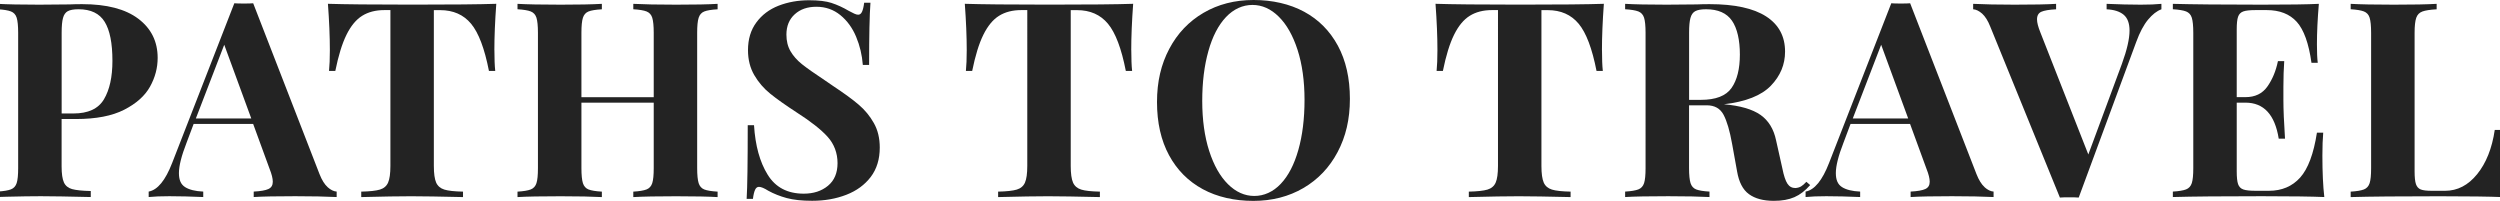 <?xml version="1.0" encoding="UTF-8"?> <svg xmlns="http://www.w3.org/2000/svg" id="Layer_1" viewBox="0 0 572.6 46"><defs><style>.cls-1{fill:#232323;}</style></defs><path class="cls-1" d="M14.11,27.25v10.87c0,1.67.18,2.89.53,3.66.35.77.98,1.28,1.87,1.53.9.25,2.32.4,4.28.44v1.38c-5.13-.12-8.94-.19-11.44-.19-2.08,0-4.71.04-7.87.12l-2,.06v-1.25c1.38-.08,2.38-.25,3.03-.5.64-.25,1.08-.73,1.31-1.44s.34-1.85.34-3.44V7.5c0-1.58-.12-2.73-.34-3.44s-.67-1.19-1.31-1.44c-.65-.25-1.66-.42-3.03-.5V.88c2.13.12,5.29.19,9.5.19l6.94-.06c.83-.04,1.79-.06,2.88-.06,5.62,0,9.92,1.11,12.87,3.34,2.96,2.23,4.44,5.22,4.44,8.97,0,2.29-.58,4.49-1.75,6.59-1.17,2.1-3.14,3.86-5.91,5.28-2.77,1.42-6.45,2.13-11.03,2.13h-3.31ZM15.52,2.56c-.52.29-.89.81-1.09,1.56-.21.75-.31,1.87-.31,3.37v18.5h2.69c3.38,0,5.71-1.08,7-3.25,1.29-2.17,1.94-5.1,1.94-8.81,0-4.04-.59-7.02-1.78-8.94-1.19-1.92-3.18-2.87-5.97-2.87-1.13,0-1.95.15-2.47.44Z"></path><path class="cls-1" d="M75.05,42.88c.71.63,1.4.96,2.06,1v1.25c-2.5-.12-5.67-.19-9.5-.19-4.25,0-7.42.06-9.5.19v-1.25c1.58-.08,2.71-.28,3.37-.59.67-.31,1-.86,1-1.66,0-.75-.25-1.75-.75-3l-3.75-10.25h-13.63l-1.62,4.31c-1.17,3-1.75,5.31-1.75,6.94s.47,2.62,1.41,3.22c.94.6,2.32.95,4.16,1.03v1.25c-2.83-.12-5.42-.19-7.75-.19-1.92,0-3.5.06-4.75.19v-1.25c2.04-.37,3.83-2.56,5.38-6.56L53.67.75c.46.04,1.19.06,2.19.06s1.71-.02,2.13-.06l15.19,39.12c.54,1.38,1.17,2.38,1.87,3ZM57.55,27.13l-6.19-16.88-6.5,16.88h12.69Z"></path><path class="cls-1" d="M113.24,11.5c0,1.96.06,3.54.19,4.75h-1.44c-1-5.12-2.36-8.73-4.09-10.81s-4.09-3.12-7.09-3.12h-1.44v35.69c0,1.75.18,3.02.53,3.81.35.79.98,1.32,1.87,1.6s2.32.43,4.28.47v1.25c-5.25-.12-9.21-.19-11.87-.19s-6.44.06-11.44.19v-1.25c1.96-.04,3.39-.2,4.28-.47s1.52-.8,1.87-1.6c.35-.79.53-2.06.53-3.81V2.31h-1.38c-2,0-3.7.44-5.09,1.31-1.4.87-2.59,2.32-3.59,4.34-1,2.02-1.85,4.78-2.56,8.28h-1.44c.12-1.21.19-2.79.19-4.75,0-3.12-.15-6.67-.44-10.62,3.79.12,10.23.19,19.31.19s15.5-.06,19.25-.19c-.29,3.96-.44,7.5-.44,10.62Z"></path><path class="cls-1" d="M161.3,2.63c-.63.25-1.05.73-1.28,1.44-.23.71-.34,1.85-.34,3.44v31c0,1.58.12,2.73.34,3.44.23.71.66,1.19,1.28,1.44.62.25,1.65.42,3.06.5v1.25c-2.04-.12-5.21-.19-9.5-.19s-7.48.06-9.81.19v-1.25c1.38-.08,2.38-.25,3.03-.5.64-.25,1.08-.73,1.31-1.44s.34-1.85.34-3.44v-15h-16.56v15c0,1.58.12,2.73.34,3.44.23.71.66,1.19,1.28,1.44.63.25,1.65.42,3.06.5v1.25c-2.25-.12-5.4-.19-9.44-.19-4.46,0-7.75.06-9.88.19v-1.25c1.38-.08,2.38-.25,3.03-.5.64-.25,1.08-.73,1.31-1.44.23-.71.34-1.85.34-3.44V7.5c0-1.58-.12-2.73-.34-3.44-.23-.71-.67-1.19-1.31-1.44-.65-.25-1.66-.42-3.03-.5V.88c2.13.12,5.42.19,9.88.19,4.04,0,7.19-.06,9.44-.19v1.25c-1.42.08-2.44.25-3.06.5-.62.25-1.05.73-1.28,1.44-.23.71-.34,1.85-.34,3.44v14.75h16.56V7.5c0-1.58-.12-2.73-.34-3.44s-.67-1.19-1.31-1.44c-.65-.25-1.66-.42-3.03-.5V.88c2.33.12,5.61.19,9.81.19s7.46-.06,9.5-.19v1.25c-1.42.08-2.44.25-3.06.5Z"></path><path class="cls-1" d="M190.49.69c1.29.42,2.6,1.02,3.94,1.81.46.25.86.46,1.22.62.35.17.66.25.91.25.37,0,.66-.22.87-.66.21-.44.38-1.13.5-2.09h1.44c-.21,2.79-.31,7.54-.31,14.25h-1.44c-.17-2.25-.68-4.4-1.53-6.44-.85-2.04-2.06-3.7-3.62-4.97-1.56-1.27-3.39-1.91-5.47-1.91s-3.7.57-4.97,1.72c-1.27,1.15-1.91,2.7-1.91,4.66,0,1.46.31,2.73.94,3.81.63,1.08,1.5,2.07,2.63,2.97,1.13.9,2.85,2.11,5.19,3.66l2,1.37c2.46,1.63,4.4,3.04,5.81,4.25,1.42,1.21,2.57,2.62,3.47,4.22.9,1.6,1.34,3.47,1.34,5.59,0,2.67-.69,4.91-2.06,6.72-1.38,1.81-3.24,3.18-5.59,4.09-2.36.92-4.97,1.38-7.84,1.38-2.34,0-4.27-.21-5.81-.62-1.54-.42-2.96-.98-4.25-1.69-.92-.58-1.62-.88-2.13-.88-.37,0-.67.22-.87.66-.21.44-.38,1.13-.5,2.09h-1.44c.17-2.63.25-8.25.25-16.87h1.44c.29,4.67,1.33,8.45,3.13,11.34,1.79,2.9,4.54,4.34,8.25,4.34,2.25,0,4.1-.6,5.56-1.81,1.46-1.21,2.19-2.94,2.19-5.19s-.75-4.33-2.25-6c-1.5-1.67-3.88-3.54-7.13-5.62-2.5-1.63-4.5-3.04-6-4.25s-2.73-2.63-3.69-4.28c-.96-1.65-1.44-3.55-1.44-5.72,0-2.5.63-4.61,1.91-6.34,1.27-1.73,2.97-3.01,5.09-3.84,2.13-.83,4.46-1.25,7-1.25,2.17,0,3.9.21,5.19.63Z"></path><path class="cls-1" d="M259.11,11.5c0,1.96.06,3.54.19,4.75h-1.44c-1-5.12-2.36-8.73-4.09-10.81s-4.09-3.12-7.09-3.12h-1.44v35.69c0,1.75.18,3.02.53,3.81.35.79.98,1.32,1.87,1.6s2.32.43,4.28.47v1.25c-5.25-.12-9.21-.19-11.87-.19s-6.44.06-11.44.19v-1.25c1.96-.04,3.39-.2,4.28-.47s1.52-.8,1.87-1.6c.35-.79.53-2.06.53-3.81V2.31h-1.38c-2,0-3.7.44-5.09,1.31-1.4.87-2.59,2.32-3.59,4.34-1,2.02-1.85,4.78-2.56,8.28h-1.44c.12-1.21.19-2.79.19-4.75,0-3.12-.15-6.67-.44-10.62,3.79.12,10.23.19,19.31.19s15.5-.06,19.25-.19c-.29,3.96-.44,7.5-.44,10.62Z"></path><path class="cls-1" d="M298.71,2.69c3.31,1.79,5.88,4.39,7.72,7.78,1.83,3.4,2.75,7.45,2.75,12.16s-.94,8.65-2.81,12.19c-1.87,3.54-4.49,6.29-7.84,8.25-3.36,1.96-7.18,2.94-11.47,2.94s-8.28-.89-11.59-2.69-5.89-4.39-7.72-7.78c-1.83-3.39-2.75-7.45-2.75-12.16s.94-8.65,2.81-12.19c1.87-3.54,4.49-6.29,7.84-8.25,3.35-1.96,7.18-2.94,11.47-2.94s8.28.9,11.59,2.69ZM280.8,3.91c-1.75,1.85-3.1,4.45-4.03,7.78-.94,3.33-1.41,7.15-1.41,11.44s.53,8.15,1.59,11.44c1.06,3.29,2.5,5.83,4.31,7.62,1.81,1.79,3.82,2.69,6.03,2.69s4.31-.93,6.06-2.78c1.75-1.85,3.09-4.45,4.03-7.78.94-3.33,1.41-7.15,1.41-11.44s-.53-8.15-1.59-11.44c-1.06-3.29-2.5-5.83-4.31-7.62s-3.82-2.69-6.03-2.69-4.31.93-6.06,2.78Z"></path><path class="cls-1" d="M366.92,11.5c0,1.96.06,3.54.19,4.75h-1.44c-1-5.12-2.36-8.73-4.09-10.81s-4.09-3.12-7.09-3.12h-1.44v35.69c0,1.75.18,3.02.53,3.81.35.79.98,1.32,1.87,1.6s2.32.43,4.28.47v1.25c-5.25-.12-9.21-.19-11.87-.19s-6.44.06-11.44.19v-1.25c1.96-.04,3.39-.2,4.28-.47s1.52-.8,1.87-1.6c.35-.79.53-2.06.53-3.81V2.31h-1.38c-2,0-3.7.44-5.09,1.31-1.4.87-2.59,2.32-3.59,4.34-1,2.02-1.85,4.78-2.56,8.28h-1.44c.12-1.21.19-2.79.19-4.75,0-3.12-.15-6.67-.44-10.62,3.79.12,10.23.19,19.31.19s15.5-.06,19.25-.19c-.29,3.96-.44,7.5-.44,10.62Z"></path><path class="cls-1" d="M414.61,42.38c-1.13,1.29-2.33,2.22-3.62,2.78-1.29.56-2.85.84-4.69.84-2.42,0-4.32-.51-5.72-1.53-1.4-1.02-2.3-2.76-2.72-5.22l-1.13-6.25c-.54-3.04-1.2-5.28-1.97-6.72-.77-1.44-2.05-2.16-3.84-2.16h-4.06v14.38c0,1.58.12,2.73.34,3.44.23.71.66,1.19,1.28,1.44.63.25,1.65.42,3.06.5v1.25c-2.25-.12-5.4-.19-9.44-.19-4.46,0-7.75.06-9.88.19v-1.25c1.38-.08,2.38-.25,3.03-.5.64-.25,1.08-.73,1.31-1.44.23-.71.34-1.85.34-3.44V7.5c0-1.58-.12-2.73-.34-3.44-.23-.71-.67-1.19-1.31-1.44-.65-.25-1.66-.42-3.03-.5V.88c2.13.12,5.29.19,9.5.19l6.94-.06c.83-.04,1.79-.06,2.88-.06,5.75,0,10.07.94,12.97,2.81,2.9,1.87,4.34,4.56,4.34,8.06,0,2.96-1.08,5.56-3.25,7.81-2.17,2.25-5.75,3.67-10.75,4.25,3.75.33,6.54,1.15,8.38,2.44,1.83,1.29,3.02,3.23,3.56,5.81l1.44,6.44c.33,1.67.72,2.83,1.16,3.5.44.67,1.05,1,1.84,1,.5-.04.93-.17,1.28-.37.35-.21.76-.56,1.22-1.06l.87.75ZM388.27,2.56c-.52.29-.89.81-1.09,1.56-.21.75-.31,1.87-.31,3.37v15.38h2.69c3.42,0,5.76-.91,7.03-2.72,1.27-1.81,1.91-4.36,1.91-7.66s-.6-6-1.81-7.75c-1.21-1.75-3.19-2.62-5.94-2.62-1.13,0-1.95.15-2.47.44Z"></path><path class="cls-1" d="M454.55,42.88c.71.63,1.4.96,2.06,1v1.25c-2.5-.12-5.67-.19-9.5-.19-4.25,0-7.42.06-9.5.19v-1.25c1.58-.08,2.71-.28,3.37-.59.67-.31,1-.86,1-1.66,0-.75-.25-1.75-.75-3l-3.75-10.25h-13.63l-1.62,4.31c-1.17,3-1.75,5.31-1.75,6.94s.47,2.62,1.41,3.22c.94.6,2.32.95,4.16,1.03v1.25c-2.83-.12-5.42-.19-7.75-.19-1.92,0-3.5.06-4.75.19v-1.25c2.04-.37,3.83-2.56,5.38-6.56L433.18.75c.46.04,1.19.06,2.19.06s1.71-.02,2.13-.06l15.19,39.12c.54,1.38,1.17,2.38,1.87,3ZM437.05,27.13l-6.19-16.88-6.5,16.88h12.69Z"></path><path class="cls-1" d="M495.05.88v1.25c-1.04.37-2.06,1.17-3.06,2.37-1,1.21-1.9,2.9-2.69,5.06l-13.19,35.69c-.46-.04-1.19-.06-2.19-.06s-1.67.02-2.12.06l-15.94-39.13c-.54-1.38-1.17-2.37-1.87-3-.71-.62-1.4-.96-2.06-1V.88c2.5.12,5.67.19,9.5.19,4.29,0,7.46-.06,9.5-.19v1.25c-1.58.08-2.71.27-3.37.56s-1,.87-1,1.75c0,.71.25,1.69.75,2.94l11,28,7.69-20.75c1.17-3.21,1.75-5.75,1.75-7.62,0-1.67-.45-2.88-1.34-3.63-.9-.75-2.2-1.17-3.91-1.25V.88c2.83.12,5.44.19,7.81.19,1.92,0,3.5-.06,4.75-.19Z"></path><path class="cls-1" d="M532.36,45.13c-2.83-.12-7.6-.19-14.31-.19-9.08,0-15.87.06-20.38.19v-1.25c1.38-.08,2.38-.25,3.03-.5.64-.25,1.08-.73,1.31-1.44s.34-1.85.34-3.44V7.5c0-1.58-.12-2.73-.34-3.44s-.67-1.19-1.31-1.44c-.65-.25-1.66-.42-3.03-.5V.88c4.5.12,11.29.19,20.38.19,6.12,0,10.48-.06,13.06-.19-.29,3.46-.44,6.54-.44,9.25,0,1.83.06,3.25.19,4.25h-1.44c-.62-4.46-1.75-7.58-3.37-9.38-1.62-1.79-3.92-2.69-6.88-2.69h-2.56c-1.29,0-2.23.1-2.81.31-.58.21-.98.61-1.19,1.22-.21.6-.31,1.57-.31,2.91v15.5h2c2.21,0,3.88-.81,5.03-2.44,1.15-1.63,1.95-3.56,2.41-5.81h1.44c-.12,1.75-.19,3.71-.19,5.88v3c0,2.12.12,5.08.37,8.88h-1.44c-.88-5.5-3.42-8.25-7.62-8.25h-2v15.75c0,1.33.1,2.3.31,2.91.21.6.6,1.01,1.19,1.22.58.21,1.52.31,2.81.31h3.06c2.96,0,5.34-1.01,7.16-3.03,1.81-2.02,3.09-5.45,3.84-10.28h1.44c-.12,1.38-.19,3.12-.19,5.25,0,3.84.15,7,.44,9.5Z"></path><path class="cls-1" d="M558.11,2.13c-1.5.08-2.59.25-3.28.5-.69.25-1.16.73-1.41,1.44-.25.71-.38,1.85-.38,3.44v31.75c0,1.33.1,2.3.31,2.91.21.6.57,1.01,1.09,1.22.52.21,1.36.31,2.53.31h3.06c2.83,0,5.28-1.27,7.34-3.81,2.06-2.54,3.41-5.92,4.03-10.13h1.44c-.12,1.42-.19,3.25-.19,5.5,0,4,.15,7.29.44,9.88-2.83-.12-7.6-.19-14.31-.19-9.08,0-15.87.06-20.38.19v-1.25c1.38-.08,2.38-.25,3.03-.5.64-.25,1.08-.73,1.31-1.44s.34-1.85.34-3.44V7.5c0-1.58-.12-2.73-.34-3.44s-.67-1.19-1.31-1.44c-.65-.25-1.66-.42-3.03-.5V.88c2.13.12,5.42.19,9.88.19s7.52-.06,9.81-.19v1.25Z"></path></svg> 